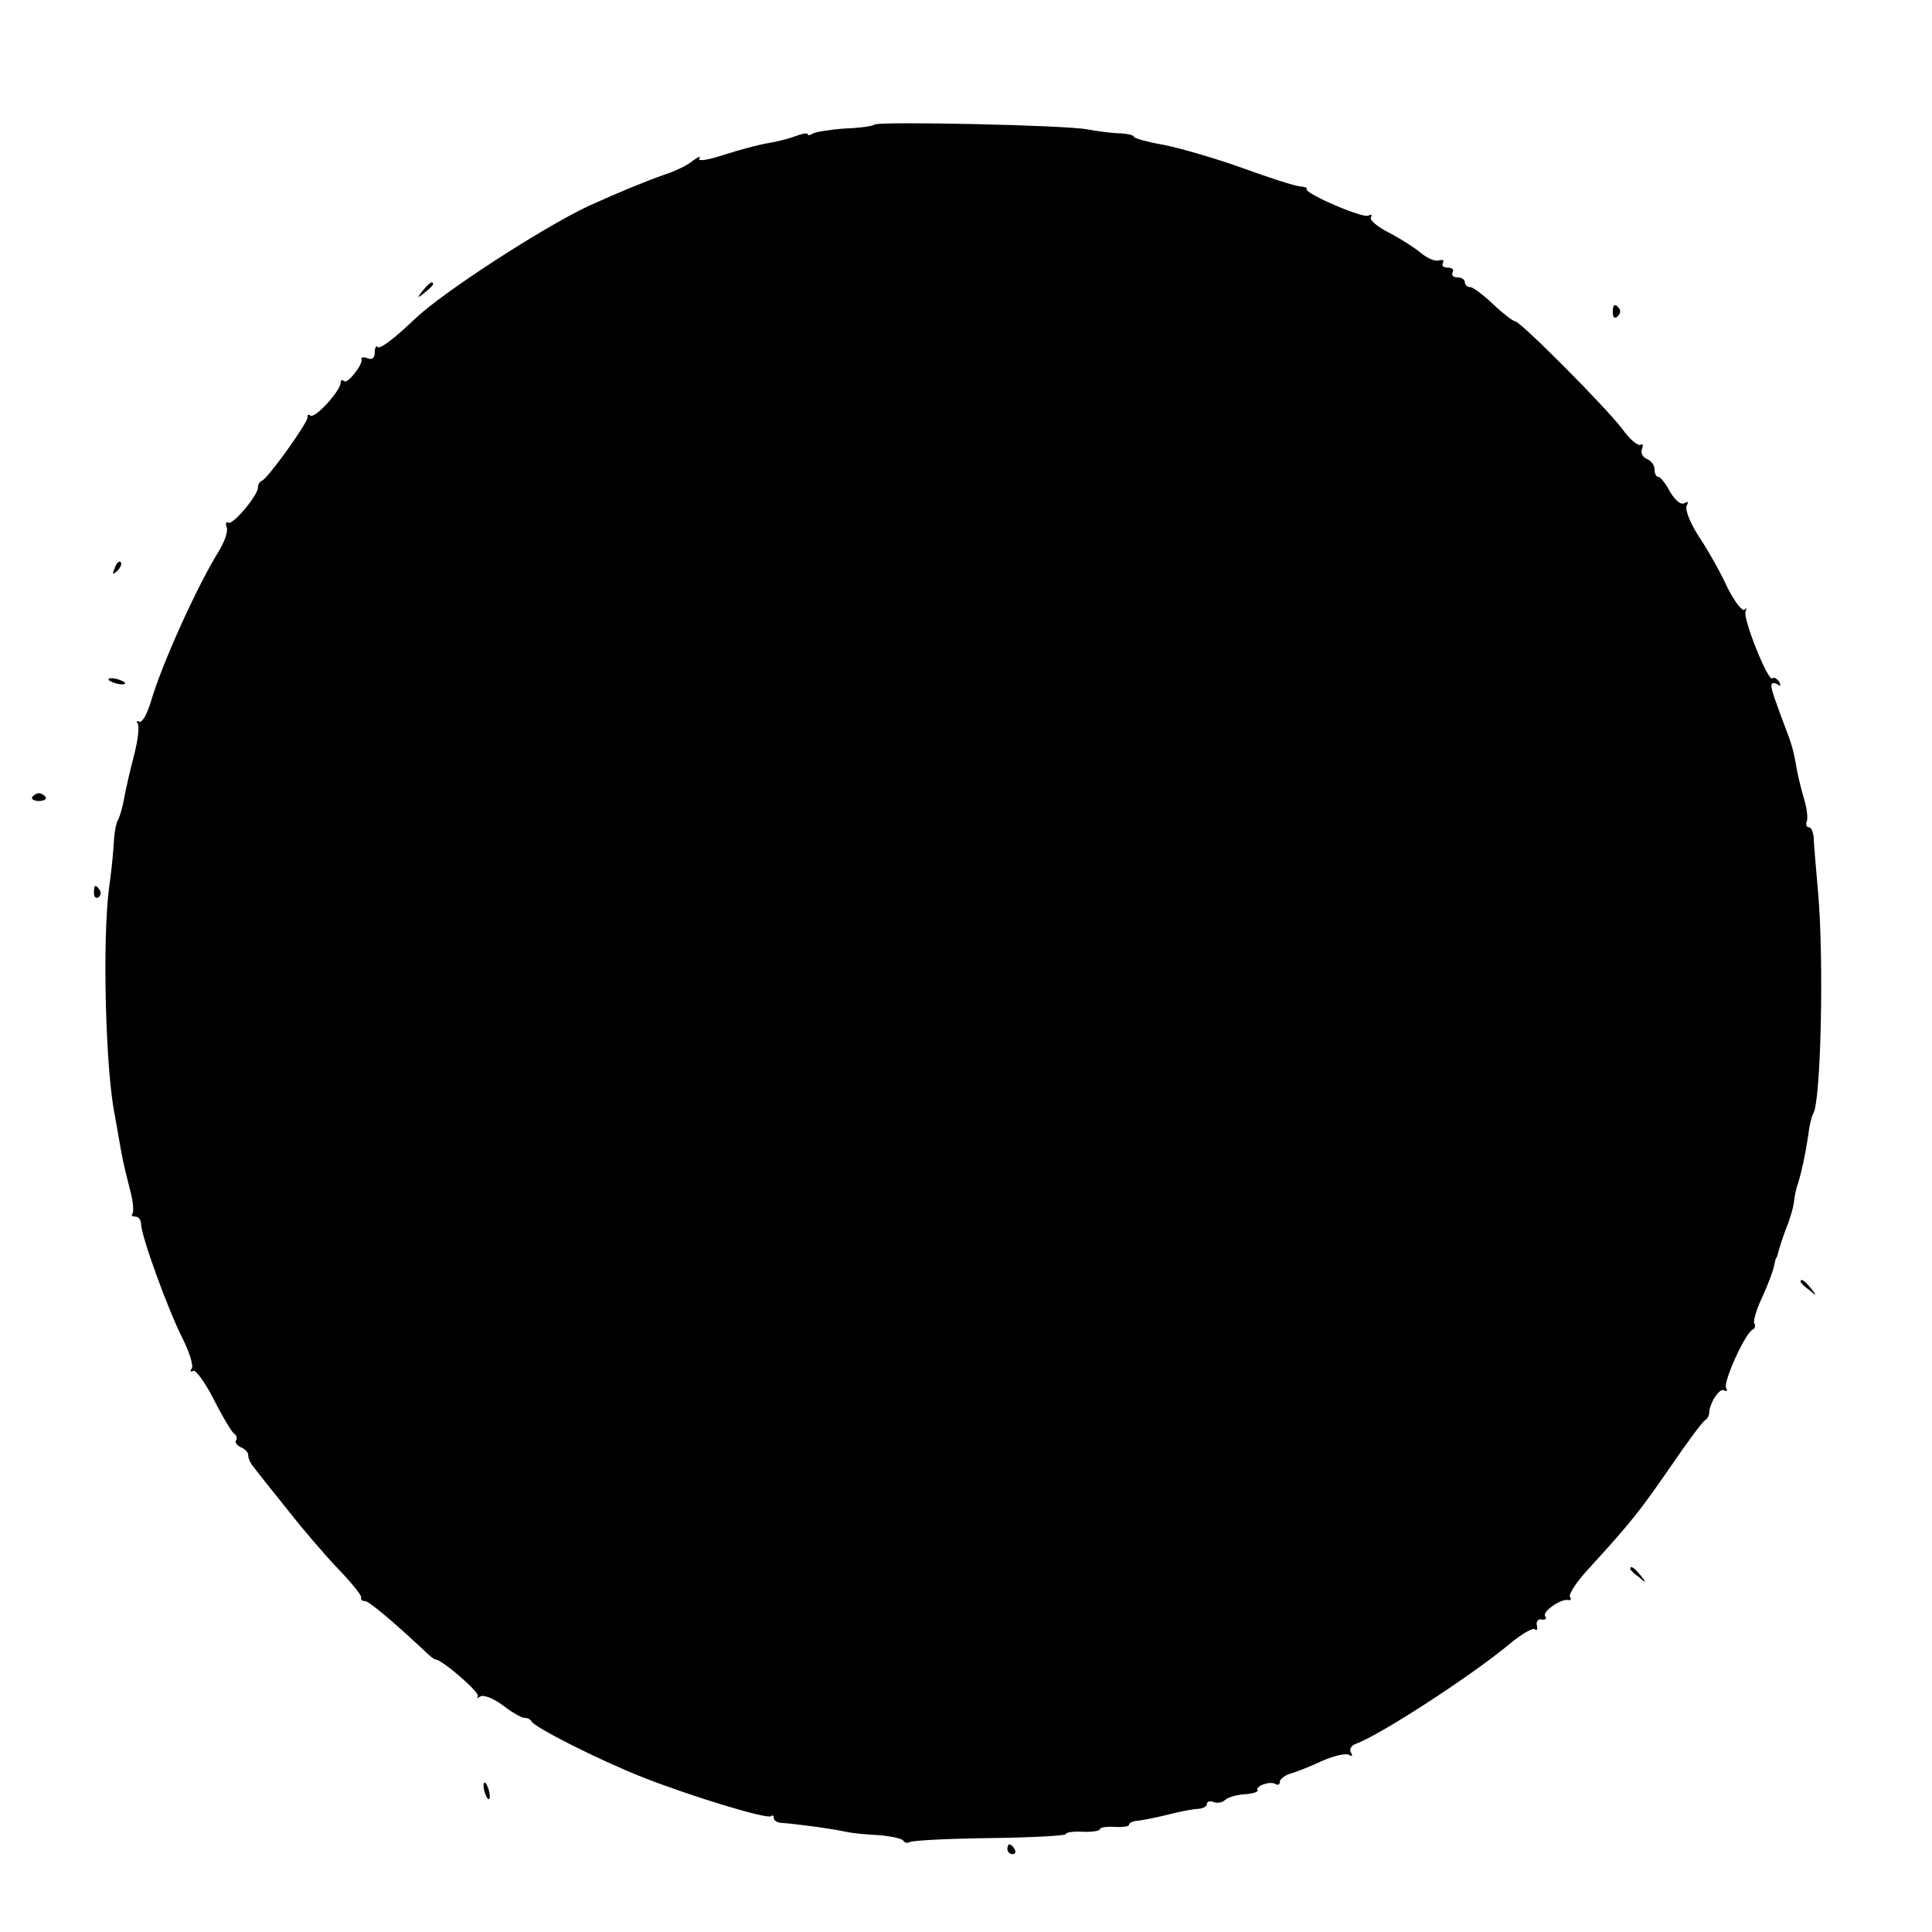 <?xml version="1.0" standalone="no"?>
<!DOCTYPE svg PUBLIC "-//W3C//DTD SVG 20010904//EN"
 "http://www.w3.org/TR/2001/REC-SVG-20010904/DTD/svg10.dtd">
<svg version="1.0" xmlns="http://www.w3.org/2000/svg"
 width="397pt" height="397pt" viewBox="0 0 397 397"
 preserveAspectRatio="xMidYMid meet">
<g transform="translate(0,397) scale(0.1,-0.1)"
fill="#000000" stroke="none">
<path d="M1797 3714 c-3 -3 -30 -7 -60 -8 -30 -2 -60 -7 -66 -10 -6 -4 -11 -5
-11 -2 0 3 -10 2 -23 -3 -13 -5 -39 -12 -58 -15 -19 -3 -60 -14 -91 -24 -33
-11 -55 -14 -51 -8 4 6 -2 4 -13 -4 -10 -9 -37 -22 -59 -29 -37 -13 -91 -35
-155 -64 -92 -43 -298 -176 -356 -231 -44 -42 -73 -64 -78 -59 -3 4 -6 -2 -6
-11 0 -12 -5 -16 -15 -12 -8 3 -14 2 -12 -2 3 -11 -29 -52 -36 -45 -4 3 -7 2
-7 -3 0 -17 -52 -74 -62 -68 -4 3 -7 2 -6 -3 3 -8 -81 -126 -94 -131 -5 -2 -8
-8 -8 -14 0 -16 -52 -78 -61 -72 -5 3 -6 -2 -3 -10 3 -8 -5 -31 -19 -53 -43
-70 -115 -229 -137 -305 -8 -26 -18 -44 -24 -41 -5 3 -6 1 -3 -4 4 -6 0 -36
-8 -67 -8 -30 -17 -70 -20 -87 -3 -18 -9 -37 -12 -43 -4 -5 -8 -26 -9 -45 -1
-20 -5 -63 -10 -96 -14 -110 -7 -376 12 -467 2 -13 7 -38 10 -57 6 -34 7 -40
23 -103 5 -20 6 -39 3 -42 -3 -4 0 -6 6 -6 7 0 12 -7 12 -16 0 -23 55 -175 85
-234 14 -28 23 -56 19 -62 -4 -6 -3 -8 3 -5 5 3 24 -23 42 -58 18 -36 37 -67
42 -71 5 -3 7 -9 4 -14 -3 -4 2 -10 10 -14 8 -3 15 -10 15 -16 0 -6 4 -16 10
-23 5 -7 36 -46 69 -87 32 -41 80 -97 107 -125 26 -27 47 -53 46 -57 -1 -5 2
-8 8 -8 8 0 58 -42 122 -102 10 -10 20 -18 23 -18 13 0 93 -69 87 -76 -4 -4
-1 -4 5 0 7 4 27 -4 46 -18 19 -15 39 -26 45 -26 6 0 12 -3 14 -7 5 -12 140
-80 226 -114 98 -39 259 -88 266 -81 4 3 6 1 6 -4 0 -5 8 -10 18 -10 20 -1 98
-11 130 -18 13 -3 44 -6 68 -7 25 -2 47 -7 50 -11 3 -5 9 -6 14 -3 5 3 79 7
165 8 85 1 155 5 155 8 0 4 16 6 35 5 19 -1 35 2 35 5 0 4 14 6 30 5 17 -1 30
1 30 4 0 4 6 7 13 8 12 1 39 6 87 18 14 3 33 7 43 7 9 1 17 5 17 10 0 5 6 7
14 4 7 -3 18 -1 23 4 5 5 23 11 40 12 17 1 29 5 27 8 -5 9 26 20 37 13 5 -3 9
-1 9 5 0 5 10 13 23 17 12 3 41 15 65 26 23 10 48 16 54 12 7 -4 8 -3 4 5 -4
6 0 14 11 18 49 18 233 137 314 204 25 21 49 35 53 31 4 -4 6 0 4 8 -2 8 3 14
10 12 8 -1 11 2 7 7 -6 10 34 37 48 33 5 -1 6 2 3 7 -3 5 14 31 38 57 89 97
107 121 168 209 34 50 66 93 71 96 5 3 9 10 9 15 1 22 22 53 31 47 6 -3 7 -1
4 5 -7 11 40 115 55 120 4 2 6 8 3 12 -3 5 4 29 16 54 11 24 22 53 24 63 2 10
4 18 5 18 1 0 3 7 5 15 2 8 9 29 15 45 7 17 14 40 16 52 1 13 5 32 9 42 8 27
15 60 21 100 2 19 7 38 10 43 16 25 22 319 10 453 -4 50 -9 100 -9 113 -1 12
-5 22 -10 22 -5 0 -7 6 -4 13 2 6 0 26 -5 42 -5 17 -12 44 -15 60 -7 40 -9 47
-17 70 -30 80 -36 97 -36 106 0 6 5 7 12 3 7 -5 8 -3 4 5 -5 7 -11 10 -14 7
-8 -9 -62 125 -55 138 3 6 2 8 -2 3 -5 -4 -21 17 -36 47 -14 31 -41 78 -59
105 -18 28 -28 55 -24 62 4 8 3 9 -5 5 -7 -4 -18 5 -29 23 -9 17 -20 31 -24
31 -5 0 -8 7 -8 15 0 9 -7 18 -16 22 -8 3 -13 12 -10 20 3 8 2 12 -3 9 -5 -3
-22 11 -37 32 -35 46 -210 222 -221 222 -4 0 -25 16 -45 35 -20 19 -41 35 -47
35 -6 0 -11 5 -11 10 0 6 -7 10 -16 10 -8 0 -12 5 -9 10 3 6 -1 10 -10 10 -9
0 -13 4 -10 10 3 5 0 7 -8 5 -7 -3 -24 4 -37 15 -13 11 -43 30 -66 42 -24 12
-40 26 -37 31 3 6 1 7 -5 4 -10 -7 -135 47 -127 55 2 2 -4 4 -13 5 -9 0 -62
17 -117 37 -55 20 -128 41 -162 48 -35 6 -63 14 -63 17 0 3 -12 6 -27 7 -16 0
-46 4 -68 8 -45 9 -430 17 -438 10z"/>
<path d="M869 3373 c-13 -16 -12 -17 4 -4 9 7 17 15 17 17 0 8 -8 3 -21 -13z"/>
<path d="M3314 3330 c0 -13 4 -16 10 -10 7 7 7 13 0 20 -6 6 -10 3 -10 -10z"/>
<path d="M236 2803 c-6 -14 -5 -15 5 -6 7 7 10 15 7 18 -3 3 -9 -2 -12 -12z"/>
<path d="M224 2572 c4 -3 14 -7 22 -8 9 -1 13 0 10 4 -4 3 -14 7 -22 8 -9 1
-13 0 -10 -4z"/>
<path d="M66 2332 c-2 -4 4 -8 14 -8 10 0 16 4 14 8 -3 4 -9 8 -14 8 -5 0 -11
-4 -14 -8z"/>
<path d="M193 2135 c0 -8 4 -12 9 -9 5 3 6 10 3 15 -9 13 -12 11 -12 -6z"/>
<path d="M3700 1336 c0 -2 8 -10 18 -17 15 -13 16 -12 3 4 -13 16 -21 21 -21
13z"/>
<path d="M3350 746 c0 -2 8 -10 18 -17 15 -13 16 -12 3 4 -13 16 -21 21 -21
13z"/>
<path d="M994 296 c1 -8 5 -18 8 -22 4 -3 5 1 4 10 -1 8 -5 18 -8 22 -4 3 -5
-1 -4 -10z"/>
<path d="M2070 170 c0 -5 5 -10 11 -10 5 0 7 5 4 10 -3 6 -8 10 -11 10 -2 0
-4 -4 -4 -10z"/>
</g>
</svg>
